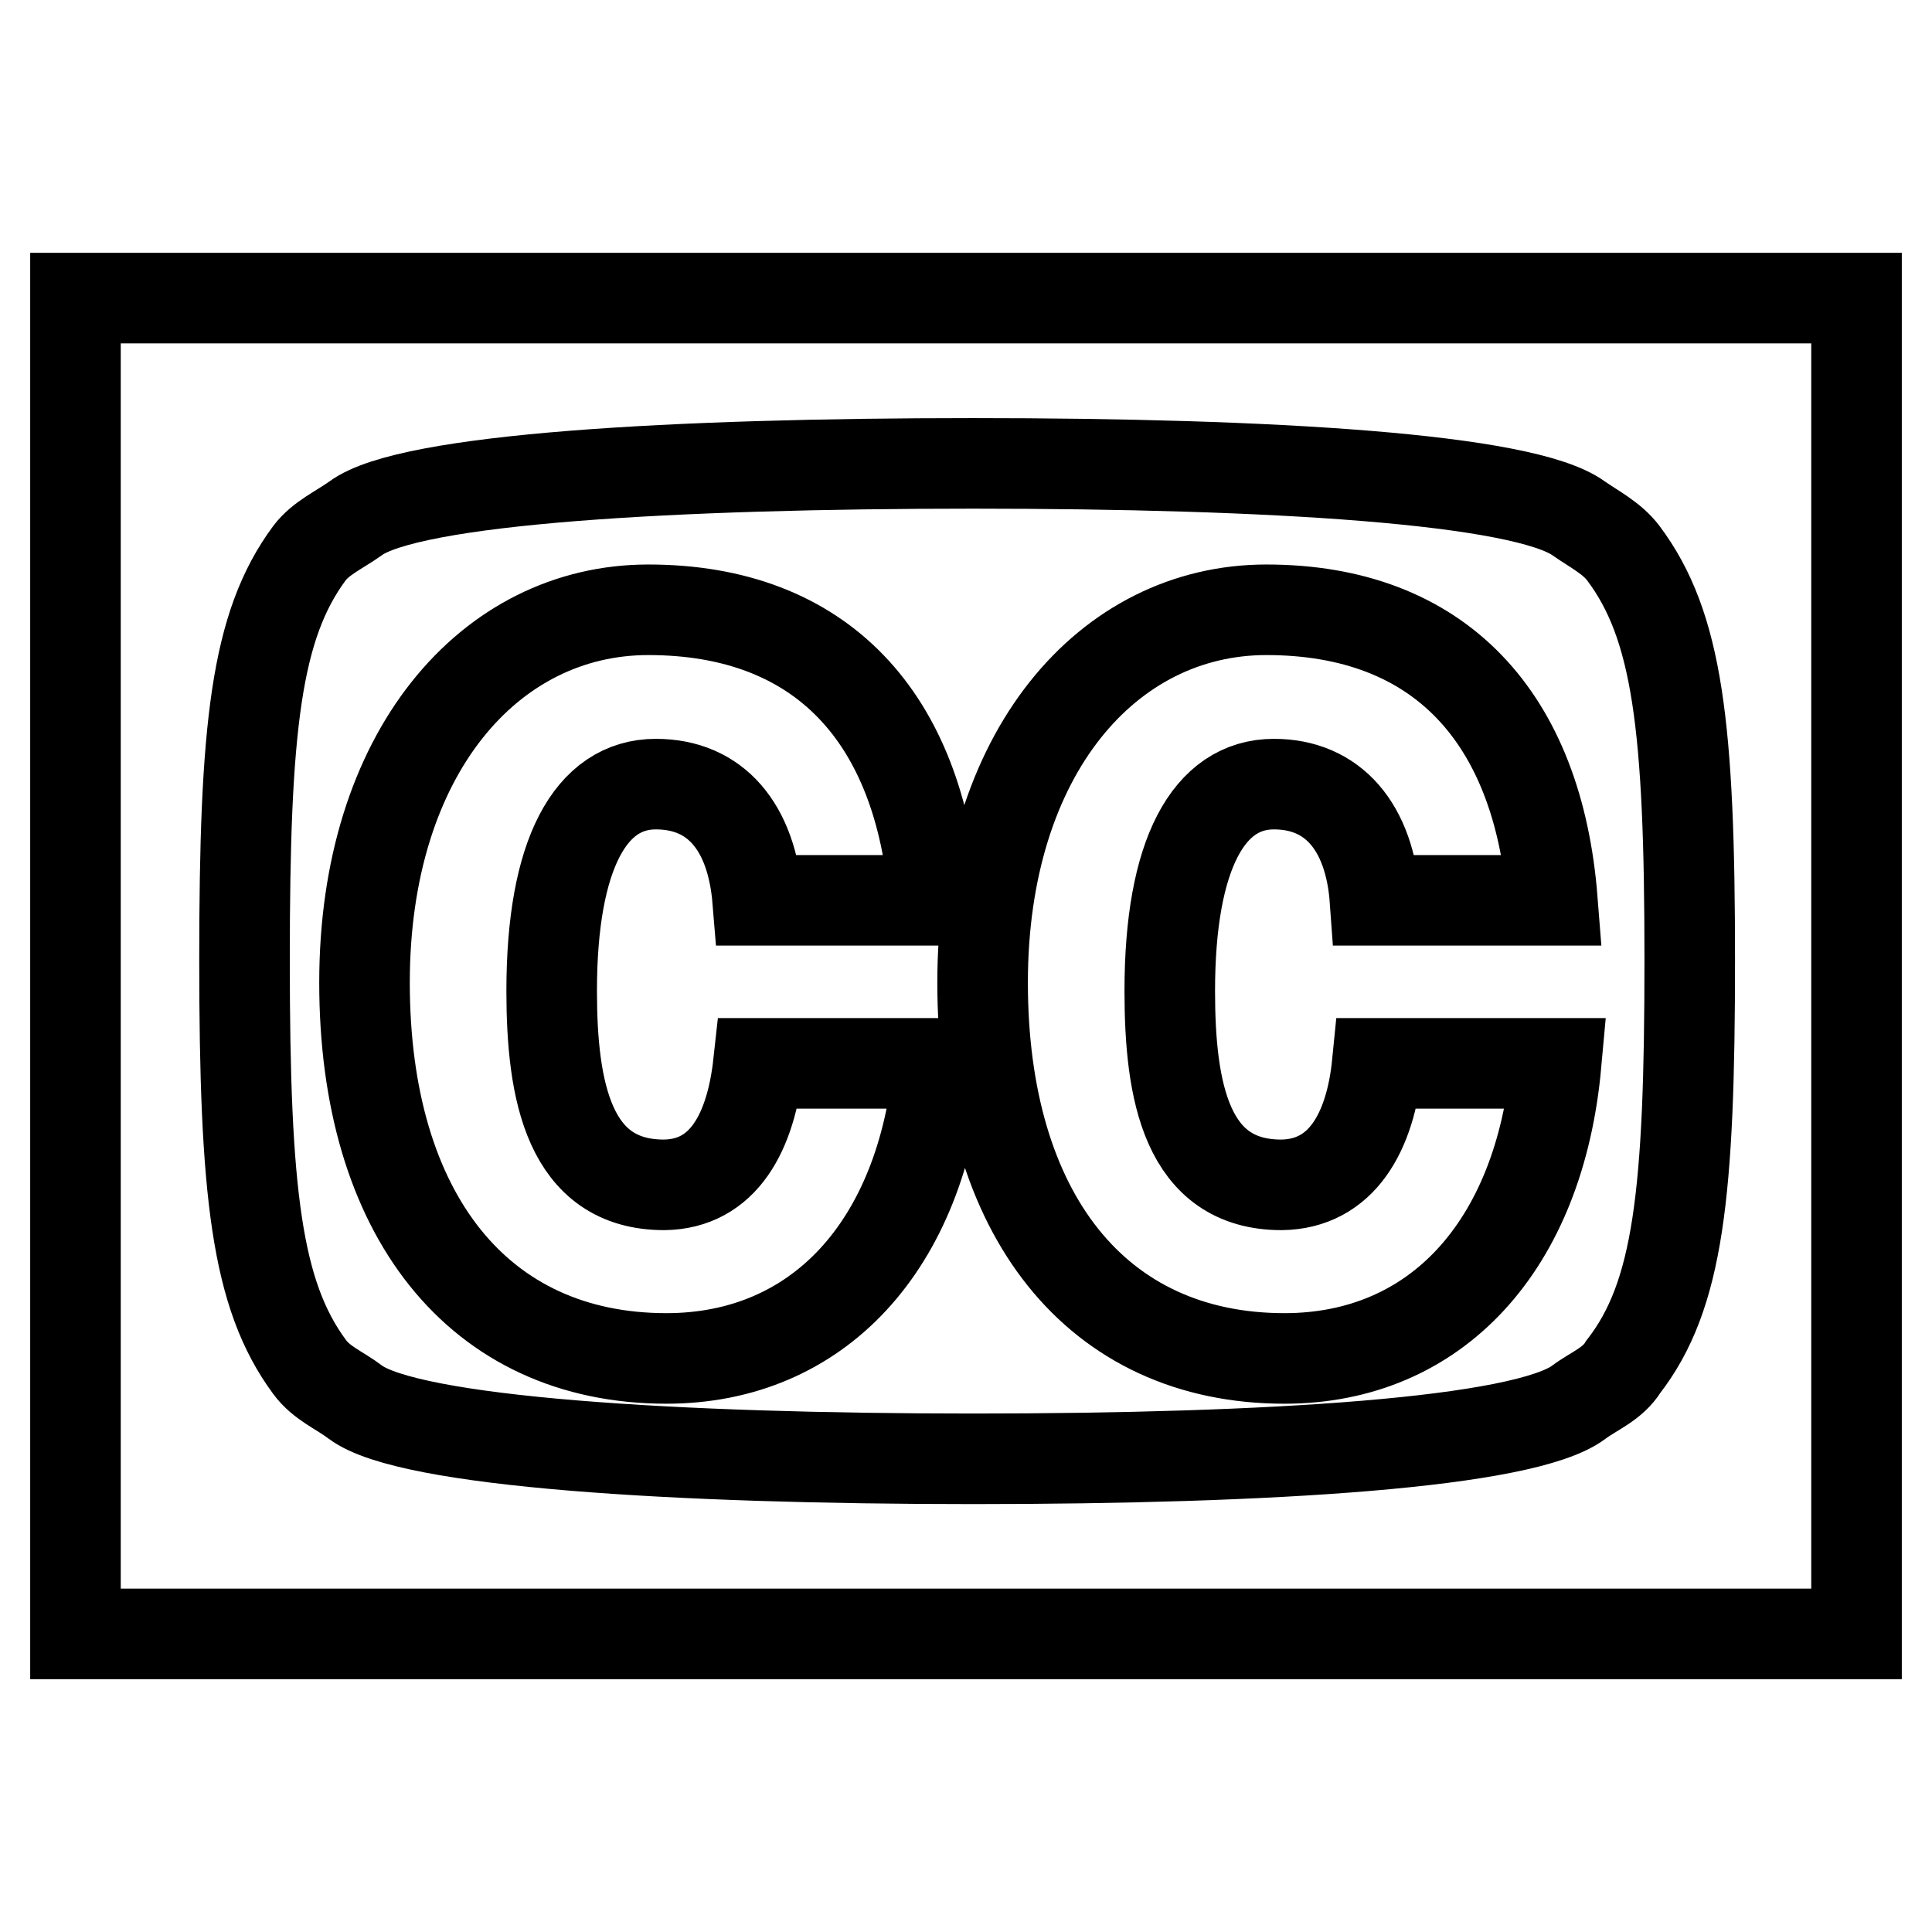 <?xml version="1.0" encoding="utf-8"?>
<!-- Svg Vector Icons : http://www.onlinewebfonts.com/icon -->
<!DOCTYPE svg PUBLIC "-//W3C//DTD SVG 1.1//EN" "http://www.w3.org/Graphics/SVG/1.1/DTD/svg11.dtd">
<svg version="1.1" xmlns="http://www.w3.org/2000/svg" xmlns:xlink="http://www.w3.org/1999/xlink" x="0px" y="0px" viewBox="0 0 256 256" enable-background="new 0 0 256 256" xml:space="preserve">
<g> <path stroke-width="12" fill-opacity="0" stroke="#000000"  d="M100.5,140.9h23.9c-2.2,24.3-16.1,39.1-36.1,39.1c-24.9,0-40-19.1-40-49.8c0-30.4,16.6-49.4,37.6-49.4 c23,0,36,14.3,37.9,38.5h-23.4c-0.8-9.8-5.6-15.4-13.5-15.4c-8.6,0-13.8,9.2-13.8,27.4c0,13.3,2.3,25.7,14.9,25.7 C95.9,156.9,99.5,150,100.5,140.9z M182.5,140.9h23.7c-2.2,24.3-16,39.1-36,39.1c-24.9,0-40-19.1-40-49.8 c0-30.4,16.6-49.4,37.6-49.4c23,0,36,14.3,37.9,38.5h-23.5c-0.7-9.8-5.6-15.4-13.4-15.4c-8.6,0-13.8,9.2-13.8,27.4 c0,13.3,2.2,25.7,14.8,25.7C177.8,156.9,181.6,150,182.5,140.9L182.5,140.9z M223.9,127.2c0-30.9-1.6-44.3-8.8-53.9 c-1.5-2-3.9-3.2-5.9-4.6c-7.3-5.3-41-7.3-80.3-7.3c-39.3,0-74.7,2-81.8,7.3c-2.1,1.5-4.6,2.6-6.1,4.6c-7.1,9.6-8.6,23-8.6,53.9 c0,31,1.6,44.4,8.6,53.9c1.6,2.2,4,3.1,6.1,4.7c7.1,5.3,42.5,7.5,81.8,7.5c39.3,0,73.1-2.1,80.3-7.5c2-1.5,4.5-2.4,5.9-4.7 C222.4,171.7,223.9,158.2,223.9,127.2z M246,39.5v177H10v-177H246z"/></g>
</svg>